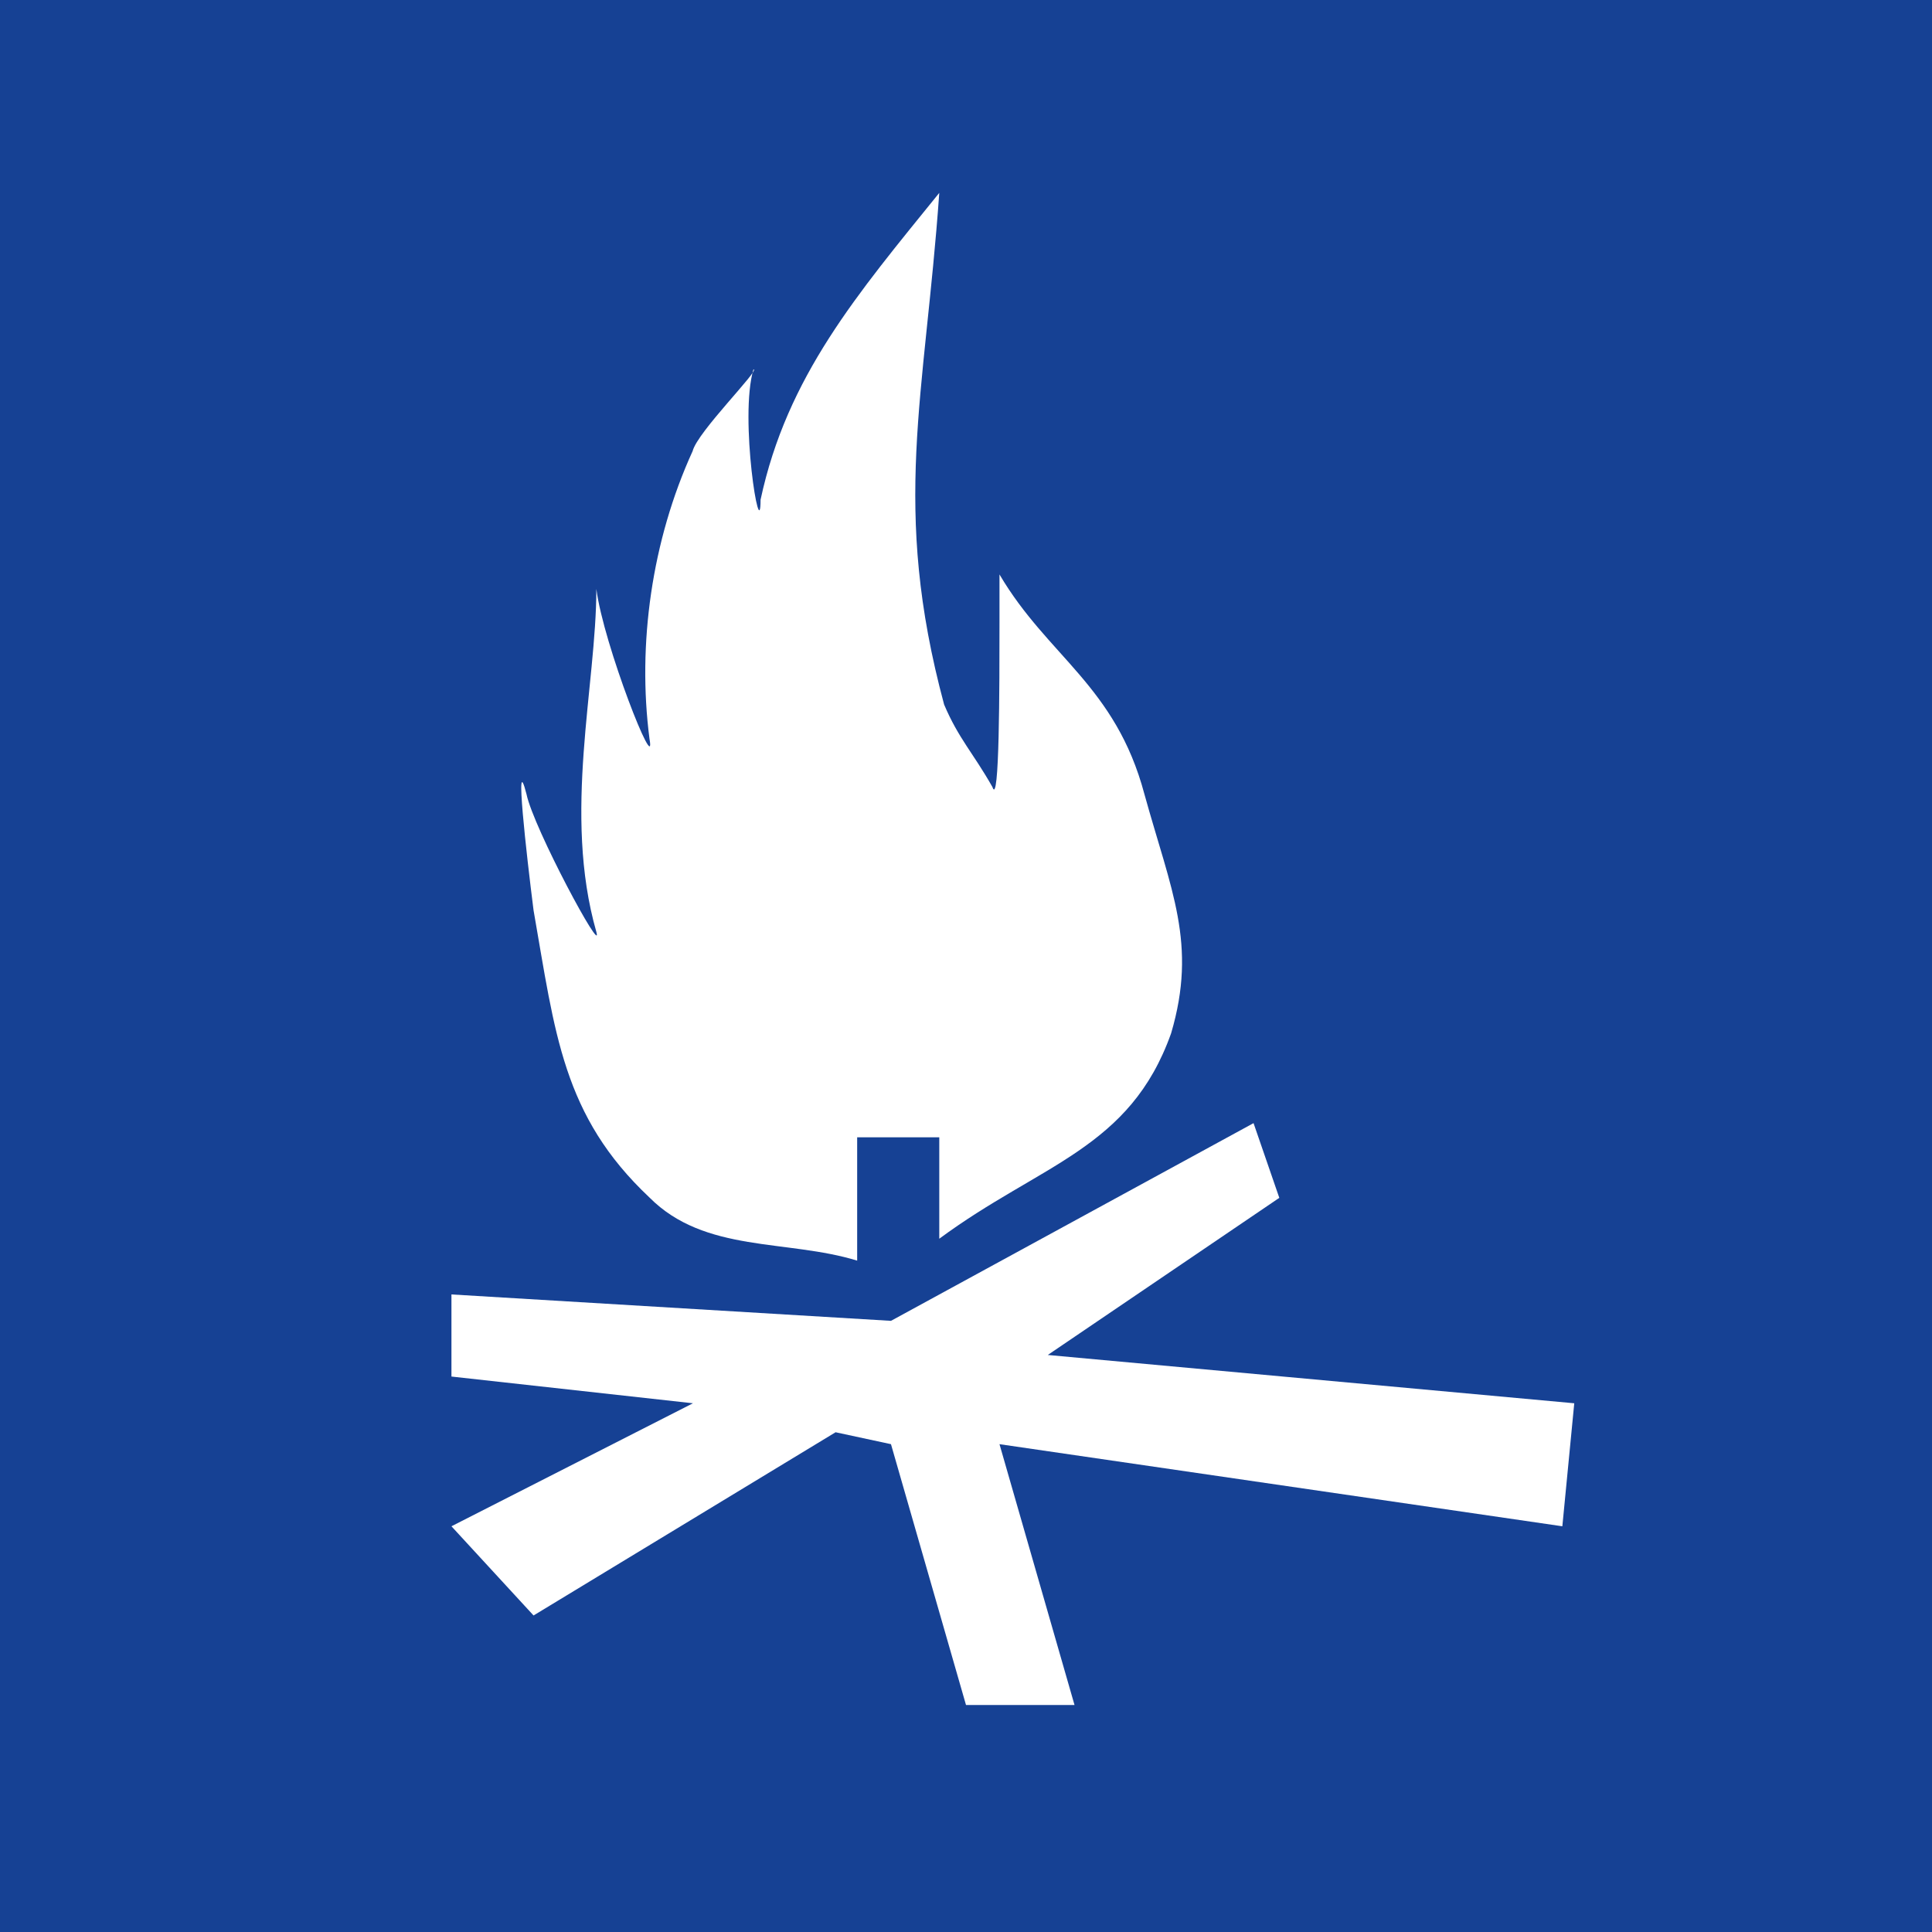 <?xml version="1.0" encoding="UTF-8"?><svg id="b" xmlns="http://www.w3.org/2000/svg" width="60" height="60" viewBox="0 0 60 60"><rect x="0" y="0" width="60" height="60" fill="#808080" stroke="none"/><defs><style>.e{fill:#fff;}.f{fill:#164194;}</style></defs><g id="c"><g id="d"><polygon class="f" points="60 60 0 60 0 0 60 0 60 60 60 60"/><polygon class="e" points="14.02 40.2 27.67 41.02 38.93 34.88 39.73 37.2 32.54 42.08 48.89 43.58 48.52 47.4 31.04 44.85 33.37 52.95 30 52.95 27.67 44.85 25.95 44.48 16.57 50.17 14.02 47.4 21.52 43.58 14.02 42.75 14.02 40.2 14.02 40.2"/><path class="e" d="m26.62,39.15c-2.18-.67-4.73-.23-6.45-1.96-2.7-2.54-2.93-5.1-3.6-8.92-.22-1.73-.6-5.1-.22-3.61.22,1.06,2.4,5.11,2.17,4.28-1.05-3.67,0-7.65,0-10.65.22,1.72,1.88,5.93,1.65,4.65-.38-2.93.07-6.15,1.34-8.93.15-.6,2.11-2.54,1.89-2.54-.45,1.49.22,5.55.22,4.05.82-3.83,3-6.38,5.55-9.53-.45,6.37-1.5,9.75.15,15.89.45,1.06.9,1.5,1.5,2.56.22.67.22-3.15.22-5.1v-1.5c1.5,2.55,3.6,3.45,4.5,6.82.83,3,1.65,4.65.83,7.43-1.28,3.6-4.05,4.05-7.2,6.38v-3.15h-2.55v3.83h0Z"/></g></g></svg>
